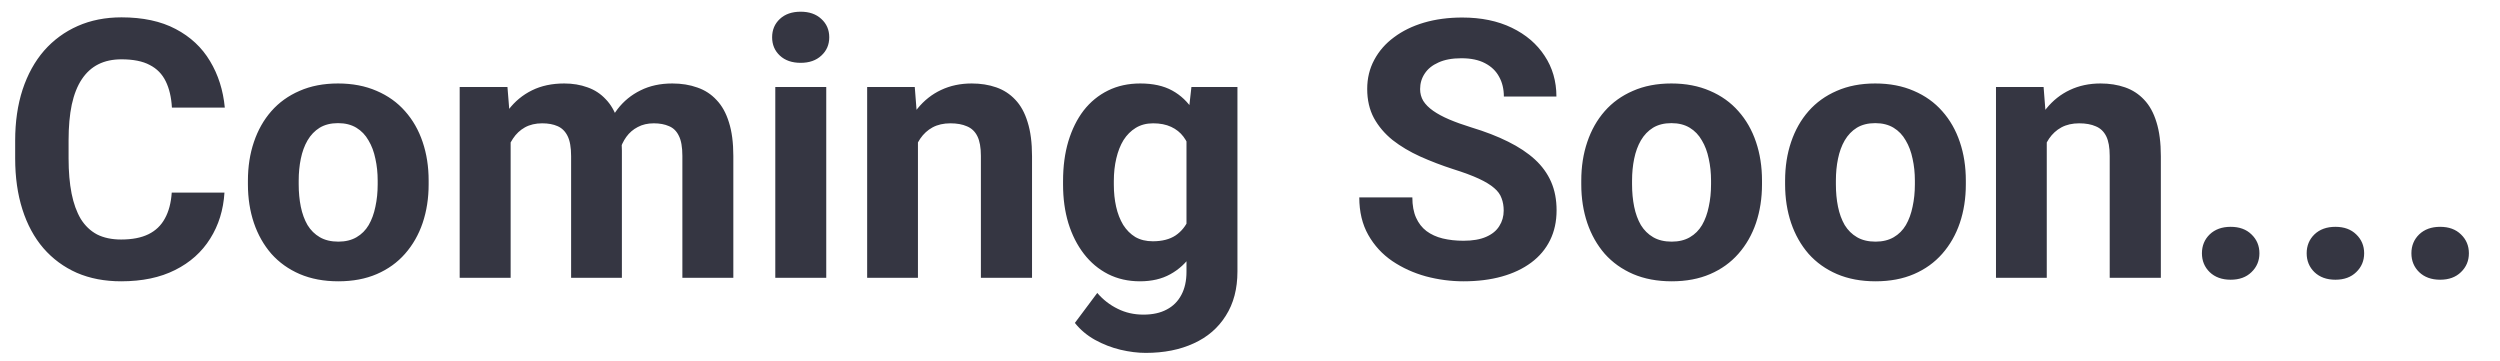 <svg width="180" height="26" viewBox="0 0 180 26" fill="none" xmlns="http://www.w3.org/2000/svg">
<path d="M12.365 13.868H16.161C16.085 15.112 15.742 16.217 15.133 17.182C14.532 18.146 13.69 18.9 12.606 19.441C11.532 19.983 10.237 20.254 8.722 20.254C7.537 20.254 6.475 20.051 5.535 19.645C4.596 19.23 3.792 18.637 3.123 17.867C2.463 17.097 1.959 16.166 1.612 15.074C1.265 13.982 1.092 12.759 1.092 11.405V10.123C1.092 8.769 1.27 7.546 1.625 6.454C1.989 5.354 2.505 4.419 3.174 3.648C3.851 2.878 4.659 2.286 5.599 1.871C6.538 1.456 7.588 1.249 8.747 1.249C10.287 1.249 11.587 1.528 12.645 2.087C13.711 2.646 14.536 3.416 15.12 4.397C15.713 5.379 16.068 6.496 16.186 7.749H12.378C12.336 7.004 12.188 6.374 11.934 5.857C11.68 5.333 11.295 4.939 10.778 4.677C10.271 4.406 9.593 4.271 8.747 4.271C8.112 4.271 7.558 4.389 7.084 4.626C6.61 4.863 6.212 5.223 5.891 5.705C5.569 6.188 5.328 6.797 5.167 7.533C5.015 8.261 4.938 9.116 4.938 10.098V11.405C4.938 12.362 5.01 13.204 5.154 13.932C5.298 14.651 5.518 15.26 5.814 15.76C6.119 16.251 6.508 16.623 6.982 16.877C7.465 17.122 8.045 17.245 8.722 17.245C9.517 17.245 10.173 17.118 10.69 16.864C11.206 16.61 11.599 16.234 11.87 15.734C12.149 15.235 12.315 14.613 12.365 13.868ZM17.85 13.271V13.005C17.85 11.998 17.994 11.071 18.281 10.225C18.569 9.37 18.988 8.629 19.538 8.003C20.088 7.377 20.765 6.89 21.569 6.543C22.373 6.188 23.296 6.01 24.337 6.01C25.378 6.01 26.305 6.188 27.117 6.543C27.93 6.89 28.611 7.377 29.161 8.003C29.72 8.629 30.143 9.37 30.431 10.225C30.718 11.071 30.862 11.998 30.862 13.005V13.271C30.862 14.27 30.718 15.197 30.431 16.052C30.143 16.898 29.72 17.639 29.161 18.273C28.611 18.9 27.934 19.386 27.13 19.733C26.326 20.08 25.403 20.254 24.362 20.254C23.321 20.254 22.395 20.08 21.582 19.733C20.778 19.386 20.097 18.9 19.538 18.273C18.988 17.639 18.569 16.898 18.281 16.052C17.994 15.197 17.85 14.27 17.85 13.271ZM21.506 13.005V13.271C21.506 13.847 21.557 14.384 21.658 14.884C21.76 15.383 21.921 15.823 22.141 16.204C22.369 16.576 22.665 16.869 23.029 17.08C23.393 17.292 23.838 17.398 24.362 17.398C24.87 17.398 25.306 17.292 25.67 17.08C26.034 16.869 26.326 16.576 26.546 16.204C26.766 15.823 26.927 15.383 27.028 14.884C27.138 14.384 27.193 13.847 27.193 13.271V13.005C27.193 12.446 27.138 11.921 27.028 11.431C26.927 10.931 26.762 10.491 26.533 10.11C26.313 9.721 26.021 9.416 25.657 9.196C25.293 8.976 24.853 8.866 24.337 8.866C23.821 8.866 23.381 8.976 23.017 9.196C22.661 9.416 22.369 9.721 22.141 10.11C21.921 10.491 21.76 10.931 21.658 11.431C21.557 11.921 21.506 12.446 21.506 13.005ZM36.766 9.107V20H33.097V6.264H36.537L36.766 9.107ZM36.258 12.649H35.242C35.242 11.693 35.356 10.813 35.585 10.009C35.822 9.196 36.165 8.494 36.613 7.901C37.07 7.3 37.633 6.835 38.302 6.505C38.97 6.175 39.745 6.01 40.625 6.01C41.234 6.01 41.793 6.103 42.301 6.289C42.809 6.467 43.245 6.75 43.608 7.14C43.981 7.521 44.269 8.02 44.472 8.638C44.675 9.247 44.776 9.979 44.776 10.834V20H41.12V11.24C41.12 10.614 41.035 10.132 40.866 9.793C40.697 9.454 40.456 9.217 40.143 9.082C39.838 8.947 39.47 8.879 39.038 8.879C38.564 8.879 38.149 8.976 37.794 9.171C37.447 9.366 37.159 9.636 36.931 9.983C36.702 10.322 36.533 10.72 36.423 11.177C36.313 11.634 36.258 12.125 36.258 12.649ZM44.434 12.23L43.126 12.396C43.126 11.498 43.236 10.665 43.456 9.895C43.685 9.124 44.019 8.447 44.459 7.863C44.908 7.279 45.462 6.827 46.122 6.505C46.782 6.175 47.544 6.01 48.407 6.01C49.067 6.01 49.668 6.107 50.21 6.302C50.752 6.488 51.213 6.788 51.594 7.203C51.983 7.609 52.279 8.143 52.482 8.803C52.694 9.463 52.8 10.271 52.8 11.227V20H49.131V11.227C49.131 10.593 49.046 10.11 48.877 9.78C48.716 9.442 48.479 9.209 48.166 9.082C47.861 8.947 47.497 8.879 47.074 8.879C46.634 8.879 46.249 8.968 45.919 9.146C45.589 9.315 45.314 9.552 45.094 9.856C44.874 10.161 44.709 10.517 44.599 10.923C44.489 11.321 44.434 11.757 44.434 12.23ZM59.49 6.264V20H55.821V6.264H59.49ZM55.593 2.684C55.593 2.15 55.779 1.71 56.151 1.363C56.524 1.016 57.023 0.843 57.649 0.843C58.267 0.843 58.762 1.016 59.135 1.363C59.516 1.71 59.706 2.15 59.706 2.684C59.706 3.217 59.516 3.657 59.135 4.004C58.762 4.351 58.267 4.524 57.649 4.524C57.023 4.524 56.524 4.351 56.151 4.004C55.779 3.657 55.593 3.217 55.593 2.684ZM66.092 9.196V20H62.435V6.264H65.863L66.092 9.196ZM65.559 12.649H64.568C64.568 11.634 64.7 10.72 64.962 9.907C65.224 9.086 65.592 8.388 66.066 7.812C66.54 7.229 67.103 6.784 67.755 6.479C68.415 6.166 69.151 6.01 69.964 6.01C70.607 6.01 71.195 6.103 71.728 6.289C72.262 6.475 72.719 6.771 73.1 7.178C73.489 7.584 73.785 8.121 73.988 8.79C74.2 9.459 74.306 10.275 74.306 11.24V20H70.624V11.227C70.624 10.618 70.539 10.144 70.37 9.806C70.201 9.467 69.951 9.23 69.621 9.095C69.299 8.951 68.902 8.879 68.428 8.879C67.937 8.879 67.509 8.976 67.145 9.171C66.79 9.366 66.494 9.636 66.257 9.983C66.028 10.322 65.855 10.72 65.736 11.177C65.618 11.634 65.559 12.125 65.559 12.649ZM85.782 6.264H89.096V19.543C89.096 20.796 88.816 21.858 88.258 22.73C87.708 23.61 86.938 24.274 85.947 24.723C84.957 25.18 83.806 25.408 82.494 25.408C81.919 25.408 81.309 25.332 80.666 25.18C80.031 25.027 79.422 24.79 78.838 24.469C78.262 24.147 77.78 23.741 77.391 23.25L79.003 21.092C79.426 21.583 79.917 21.963 80.476 22.234C81.034 22.514 81.652 22.653 82.329 22.653C82.989 22.653 83.548 22.531 84.005 22.285C84.462 22.048 84.813 21.697 85.059 21.231C85.304 20.774 85.427 20.22 85.427 19.568V9.438L85.782 6.264ZM76.54 13.297V13.03C76.54 11.981 76.667 11.029 76.921 10.174C77.183 9.311 77.551 8.57 78.025 7.952C78.508 7.334 79.092 6.856 79.777 6.518C80.463 6.179 81.237 6.01 82.101 6.01C83.015 6.01 83.781 6.179 84.398 6.518C85.016 6.856 85.524 7.339 85.922 7.965C86.32 8.583 86.629 9.315 86.849 10.161C87.077 10.999 87.255 11.917 87.382 12.916V13.5C87.255 14.456 87.064 15.345 86.811 16.166C86.557 16.987 86.222 17.706 85.808 18.324C85.393 18.934 84.877 19.408 84.259 19.746C83.649 20.085 82.921 20.254 82.075 20.254C81.229 20.254 80.463 20.08 79.777 19.733C79.1 19.386 78.52 18.9 78.038 18.273C77.556 17.647 77.183 16.911 76.921 16.064C76.667 15.218 76.54 14.296 76.54 13.297ZM80.196 13.03V13.297C80.196 13.864 80.251 14.393 80.361 14.884C80.471 15.375 80.641 15.81 80.869 16.191C81.106 16.564 81.398 16.856 81.745 17.067C82.101 17.27 82.519 17.372 83.002 17.372C83.671 17.372 84.216 17.232 84.64 16.953C85.063 16.665 85.38 16.272 85.592 15.773C85.803 15.273 85.926 14.698 85.96 14.046V12.383C85.943 11.85 85.871 11.371 85.744 10.948C85.617 10.517 85.439 10.148 85.211 9.844C84.982 9.539 84.686 9.302 84.322 9.133C83.958 8.964 83.527 8.879 83.027 8.879C82.545 8.879 82.126 8.989 81.77 9.209C81.424 9.421 81.132 9.713 80.894 10.085C80.666 10.457 80.493 10.898 80.374 11.405C80.255 11.905 80.196 12.446 80.196 13.03ZM108.266 15.163C108.266 14.833 108.215 14.537 108.113 14.274C108.02 14.004 107.842 13.758 107.58 13.538C107.318 13.31 106.95 13.085 106.476 12.865C106.002 12.645 105.388 12.417 104.635 12.18C103.797 11.909 103.001 11.604 102.248 11.266C101.503 10.927 100.843 10.534 100.268 10.085C99.701 9.628 99.252 9.099 98.922 8.498C98.6 7.897 98.439 7.199 98.439 6.403C98.439 5.633 98.609 4.935 98.947 4.309C99.286 3.674 99.76 3.132 100.369 2.684C100.979 2.227 101.698 1.875 102.527 1.63C103.365 1.384 104.284 1.262 105.282 1.262C106.645 1.262 107.834 1.507 108.85 1.998C109.865 2.489 110.652 3.162 111.211 4.017C111.778 4.871 112.062 5.849 112.062 6.949H108.278C108.278 6.408 108.164 5.934 107.936 5.527C107.715 5.113 107.377 4.787 106.92 4.55C106.471 4.313 105.904 4.194 105.219 4.194C104.559 4.194 104.008 4.296 103.568 4.499C103.128 4.694 102.798 4.96 102.578 5.299C102.358 5.629 102.248 6.001 102.248 6.416C102.248 6.729 102.324 7.013 102.477 7.267C102.637 7.521 102.874 7.757 103.188 7.978C103.501 8.198 103.886 8.405 104.343 8.6C104.8 8.794 105.329 8.985 105.93 9.171C106.937 9.476 107.821 9.818 108.583 10.199C109.353 10.58 109.996 11.008 110.513 11.481C111.029 11.955 111.418 12.493 111.681 13.094C111.943 13.695 112.074 14.376 112.074 15.138C112.074 15.942 111.918 16.661 111.604 17.296C111.291 17.931 110.839 18.468 110.246 18.908C109.654 19.348 108.947 19.683 108.126 19.911C107.305 20.14 106.387 20.254 105.371 20.254C104.457 20.254 103.556 20.135 102.667 19.898C101.778 19.653 100.97 19.285 100.242 18.794C99.523 18.303 98.947 17.677 98.516 16.915C98.084 16.153 97.868 15.252 97.868 14.211H101.689C101.689 14.787 101.778 15.273 101.956 15.671C102.134 16.069 102.383 16.39 102.705 16.636C103.035 16.881 103.424 17.059 103.873 17.169C104.33 17.279 104.829 17.334 105.371 17.334C106.031 17.334 106.573 17.241 106.996 17.055C107.428 16.869 107.745 16.61 107.948 16.28C108.16 15.95 108.266 15.578 108.266 15.163ZM113.852 13.271V13.005C113.852 11.998 113.995 11.071 114.283 10.225C114.571 9.37 114.99 8.629 115.54 8.003C116.09 7.377 116.767 6.89 117.571 6.543C118.375 6.188 119.298 6.01 120.339 6.01C121.38 6.01 122.307 6.188 123.119 6.543C123.932 6.89 124.613 7.377 125.163 8.003C125.722 8.629 126.145 9.37 126.433 10.225C126.72 11.071 126.864 11.998 126.864 13.005V13.271C126.864 14.27 126.72 15.197 126.433 16.052C126.145 16.898 125.722 17.639 125.163 18.273C124.613 18.9 123.936 19.386 123.132 19.733C122.328 20.08 121.405 20.254 120.364 20.254C119.323 20.254 118.396 20.08 117.584 19.733C116.78 19.386 116.099 18.9 115.54 18.273C114.99 17.639 114.571 16.898 114.283 16.052C113.995 15.197 113.852 14.27 113.852 13.271ZM117.508 13.005V13.271C117.508 13.847 117.559 14.384 117.66 14.884C117.762 15.383 117.923 15.823 118.143 16.204C118.371 16.576 118.667 16.869 119.031 17.08C119.395 17.292 119.84 17.398 120.364 17.398C120.872 17.398 121.308 17.292 121.672 17.08C122.036 16.869 122.328 16.576 122.548 16.204C122.768 15.823 122.929 15.383 123.03 14.884C123.14 14.384 123.195 13.847 123.195 13.271V13.005C123.195 12.446 123.14 11.921 123.03 11.431C122.929 10.931 122.764 10.491 122.535 10.11C122.315 9.721 122.023 9.416 121.659 9.196C121.295 8.976 120.855 8.866 120.339 8.866C119.823 8.866 119.382 8.976 119.019 9.196C118.663 9.416 118.371 9.721 118.143 10.11C117.923 10.491 117.762 10.931 117.66 11.431C117.559 11.921 117.508 12.446 117.508 13.005ZM128.527 13.271V13.005C128.527 11.998 128.671 11.071 128.959 10.225C129.247 9.37 129.666 8.629 130.216 8.003C130.766 7.377 131.443 6.89 132.247 6.543C133.051 6.188 133.974 6.01 135.015 6.01C136.056 6.01 136.982 6.188 137.795 6.543C138.607 6.89 139.289 7.377 139.839 8.003C140.397 8.629 140.821 9.37 141.108 10.225C141.396 11.071 141.54 11.998 141.54 13.005V13.271C141.54 14.27 141.396 15.197 141.108 16.052C140.821 16.898 140.397 17.639 139.839 18.273C139.289 18.9 138.612 19.386 137.808 19.733C137.004 20.08 136.081 20.254 135.04 20.254C133.999 20.254 133.072 20.08 132.26 19.733C131.456 19.386 130.774 18.9 130.216 18.273C129.666 17.639 129.247 16.898 128.959 16.052C128.671 15.197 128.527 14.27 128.527 13.271ZM132.184 13.005V13.271C132.184 13.847 132.234 14.384 132.336 14.884C132.438 15.383 132.598 15.823 132.818 16.204C133.047 16.576 133.343 16.869 133.707 17.08C134.071 17.292 134.515 17.398 135.04 17.398C135.548 17.398 135.984 17.292 136.348 17.08C136.712 16.869 137.004 16.576 137.224 16.204C137.444 15.823 137.604 15.383 137.706 14.884C137.816 14.384 137.871 13.847 137.871 13.271V13.005C137.871 12.446 137.816 11.921 137.706 11.431C137.604 10.931 137.439 10.491 137.211 10.11C136.991 9.721 136.699 9.416 136.335 9.196C135.971 8.976 135.531 8.866 135.015 8.866C134.498 8.866 134.058 8.976 133.694 9.196C133.339 9.416 133.047 9.721 132.818 10.11C132.598 10.491 132.438 10.931 132.336 11.431C132.234 11.921 132.184 12.446 132.184 13.005ZM147.367 9.196V20H143.711V6.264H147.139L147.367 9.196ZM146.834 12.649H145.844C145.844 11.634 145.975 10.72 146.237 9.907C146.5 9.086 146.868 8.388 147.342 7.812C147.816 7.229 148.379 6.784 149.03 6.479C149.69 6.166 150.427 6.01 151.239 6.01C151.882 6.01 152.471 6.103 153.004 6.289C153.537 6.475 153.994 6.771 154.375 7.178C154.764 7.584 155.061 8.121 155.264 8.79C155.475 9.459 155.581 10.275 155.581 11.24V20H151.899V11.227C151.899 10.618 151.815 10.144 151.646 9.806C151.476 9.467 151.227 9.23 150.896 9.095C150.575 8.951 150.177 8.879 149.703 8.879C149.212 8.879 148.785 8.976 148.421 9.171C148.065 9.366 147.769 9.636 147.532 9.983C147.304 10.322 147.13 10.72 147.012 11.177C146.893 11.634 146.834 12.125 146.834 12.649ZM158.539 18.235C158.539 17.694 158.725 17.241 159.098 16.877C159.479 16.513 159.982 16.331 160.608 16.331C161.235 16.331 161.734 16.513 162.106 16.877C162.487 17.241 162.678 17.694 162.678 18.235C162.678 18.777 162.487 19.23 162.106 19.594C161.734 19.958 161.235 20.14 160.608 20.14C159.982 20.14 159.479 19.958 159.098 19.594C158.725 19.23 158.539 18.777 158.539 18.235ZM166.08 18.235C166.08 17.694 166.266 17.241 166.639 16.877C167.02 16.513 167.523 16.331 168.149 16.331C168.776 16.331 169.275 16.513 169.647 16.877C170.028 17.241 170.219 17.694 170.219 18.235C170.219 18.777 170.028 19.23 169.647 19.594C169.275 19.958 168.776 20.14 168.149 20.14C167.523 20.14 167.02 19.958 166.639 19.594C166.266 19.23 166.08 18.777 166.08 18.235ZM173.621 18.235C173.621 17.694 173.807 17.241 174.18 16.877C174.561 16.513 175.064 16.331 175.69 16.331C176.317 16.331 176.816 16.513 177.188 16.877C177.569 17.241 177.76 17.694 177.76 18.235C177.76 18.777 177.569 19.23 177.188 19.594C176.816 19.958 176.317 20.14 175.69 20.14C175.064 20.14 174.561 19.958 174.18 19.594C173.807 19.23 173.621 18.777 173.621 18.235Z" fill="#353642"/>
</svg>
